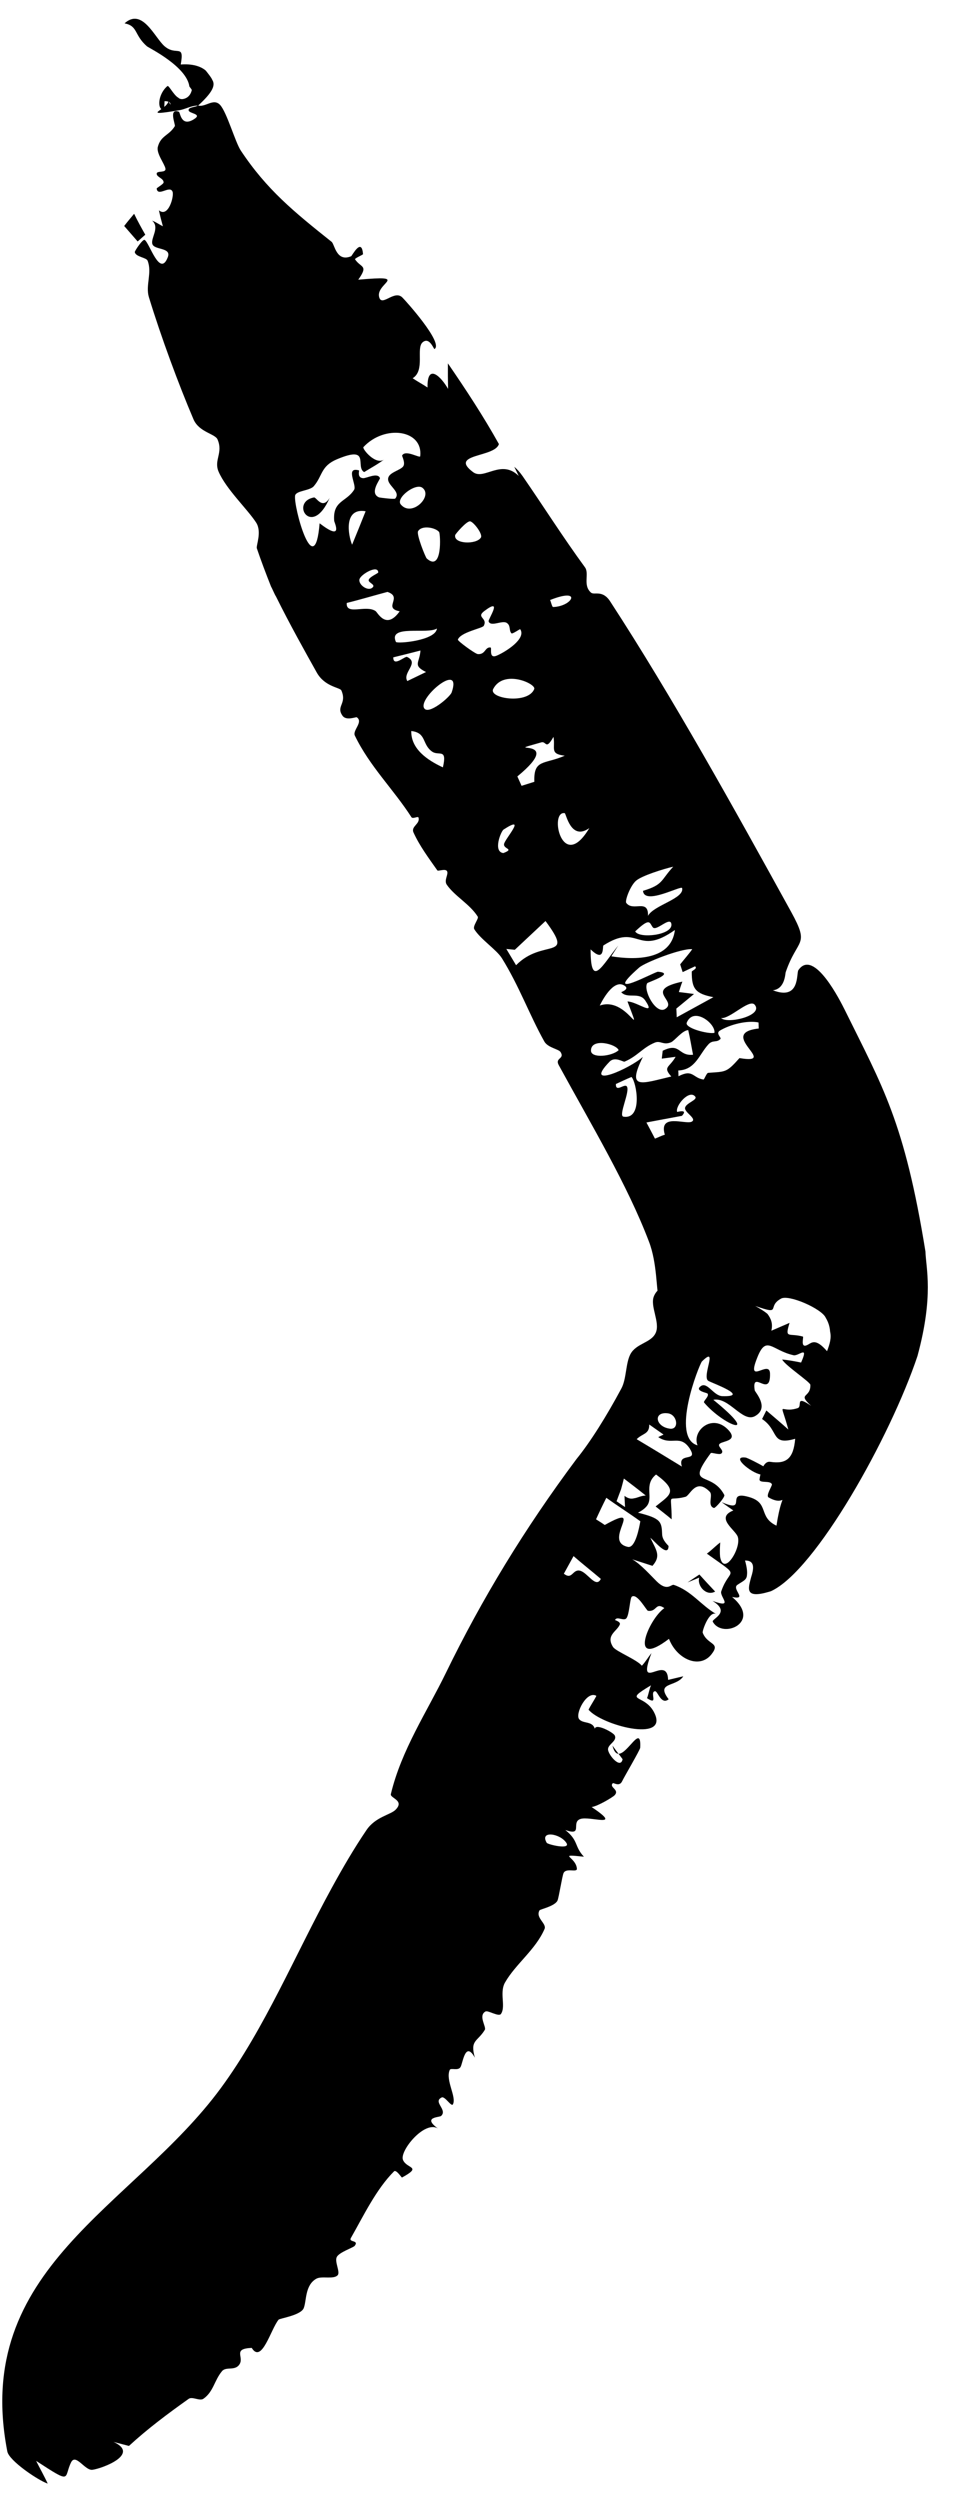 <svg width="16" height="41" viewBox="0 0 16 41" fill="none" xmlns="http://www.w3.org/2000/svg">
<path d="M12.985 14.958C12.042 13.248 11.036 11.433 10.012 9.861C9.886 9.668 9.751 9.764 9.699 9.719C9.559 9.597 9.676 9.408 9.599 9.303C9.23 8.798 8.921 8.307 8.576 7.808C8.529 7.741 8.483 7.691 8.439 7.655L8.513 7.806C8.225 7.521 7.945 7.879 7.764 7.743C7.355 7.438 8.123 7.505 8.187 7.282C7.934 6.828 7.644 6.387 7.35 5.959C7.349 6.098 7.35 6.24 7.353 6.378C7.243 6.183 7.008 5.942 7.016 6.355C6.936 6.301 6.851 6.257 6.772 6.203C6.981 6.073 6.823 5.712 6.935 5.614C7.048 5.516 7.119 5.732 7.13 5.724C7.285 5.628 6.652 4.926 6.603 4.879C6.475 4.75 6.276 5.023 6.226 4.885C6.139 4.645 6.763 4.508 5.879 4.587C6.051 4.344 5.923 4.396 5.827 4.254C5.814 4.236 5.958 4.179 5.957 4.168C5.936 3.885 5.777 4.196 5.763 4.202C5.519 4.304 5.492 4.006 5.442 3.966C4.819 3.47 4.376 3.108 3.952 2.47C3.86 2.332 3.723 1.841 3.612 1.721C3.503 1.604 3.371 1.763 3.252 1.731C3.467 1.533 3.546 1.407 3.484 1.311C3.471 1.274 3.402 1.19 3.378 1.159C3.295 1.085 3.15 1.043 2.966 1.058C3.029 0.703 2.895 0.928 2.699 0.757C2.537 0.615 2.335 0.12 2.044 0.383C2.268 0.427 2.196 0.572 2.413 0.761C2.46 0.794 3.064 1.093 3.108 1.419C3.117 1.431 3.143 1.462 3.148 1.476C3.131 1.547 3.092 1.601 3.018 1.621C2.971 1.634 2.937 1.619 2.914 1.59L2.921 1.6C2.844 1.549 2.771 1.397 2.748 1.411C2.594 1.538 2.57 1.8 2.688 1.806C2.697 1.761 2.699 1.709 2.7 1.659C2.772 1.657 2.8 1.684 2.8 1.717L2.763 1.664C2.733 1.805 2.283 1.916 2.942 1.808C3.043 1.791 3.13 1.734 3.245 1.731C3.211 1.76 3.088 1.754 3.095 1.809C3.102 1.866 3.329 1.864 3.183 1.955C2.971 2.089 2.958 1.845 2.938 1.837C2.939 1.836 2.94 1.836 2.942 1.835C2.757 1.762 2.883 2.046 2.869 2.069C2.774 2.225 2.638 2.221 2.59 2.409C2.563 2.516 2.699 2.683 2.715 2.764C2.729 2.843 2.569 2.792 2.571 2.85C2.573 2.907 2.682 2.922 2.685 2.99C2.686 3.02 2.569 3.08 2.571 3.093C2.59 3.236 2.789 3.029 2.832 3.145C2.859 3.22 2.762 3.576 2.608 3.449C2.627 3.541 2.649 3.624 2.673 3.711C2.612 3.681 2.562 3.643 2.496 3.618C2.629 3.733 2.467 3.906 2.501 4.004C2.536 4.104 2.816 4.054 2.754 4.217C2.622 4.562 2.452 3.976 2.373 3.934C2.342 3.918 2.209 4.116 2.212 4.134C2.225 4.214 2.4 4.221 2.422 4.275C2.5 4.472 2.385 4.678 2.443 4.872C2.644 5.529 2.931 6.304 3.175 6.876C3.267 7.09 3.529 7.111 3.57 7.207C3.666 7.43 3.504 7.544 3.588 7.737C3.713 8.024 4.058 8.347 4.202 8.568C4.303 8.722 4.199 8.948 4.215 8.993C4.283 9.194 4.363 9.405 4.447 9.617C4.466 9.649 4.508 9.752 4.529 9.782C4.755 10.239 5.009 10.691 5.198 11.029C5.331 11.266 5.58 11.272 5.602 11.323C5.698 11.544 5.508 11.579 5.621 11.738C5.682 11.825 5.842 11.754 5.855 11.763C5.967 11.841 5.782 11.976 5.823 12.063C6.063 12.563 6.459 12.946 6.752 13.402C6.774 13.435 6.859 13.381 6.867 13.406C6.901 13.513 6.739 13.549 6.786 13.653C6.885 13.871 7.032 14.068 7.176 14.273C7.19 14.294 7.308 14.238 7.336 14.287C7.365 14.336 7.281 14.435 7.332 14.509C7.465 14.7 7.709 14.825 7.84 15.032C7.861 15.066 7.751 15.188 7.784 15.24C7.886 15.404 8.148 15.574 8.236 15.714C8.519 16.169 8.689 16.645 8.932 17.079C8.99 17.183 9.166 17.202 9.199 17.253C9.272 17.369 9.102 17.345 9.169 17.467C9.709 18.454 10.297 19.435 10.648 20.358C10.787 20.713 10.769 21.18 10.81 21.267C10.83 21.295 11.016 21.285 11.019 21.266C11.022 21.239 10.959 21.171 10.914 21.077C10.842 21.118 10.77 21.163 10.731 21.257C10.663 21.419 10.835 21.684 10.762 21.854C10.69 22.024 10.441 22.026 10.345 22.208C10.266 22.357 10.282 22.612 10.197 22.77C9.955 23.222 9.688 23.648 9.46 23.928C8.606 25.072 7.908 26.221 7.315 27.439C7.01 28.066 6.586 28.7 6.414 29.422C6.398 29.49 6.645 29.523 6.492 29.678C6.411 29.762 6.161 29.794 6.014 30.012C5.809 30.314 5.624 30.632 5.446 30.957C4.842 32.058 4.35 33.256 3.623 34.245C2.182 36.204 -0.463 37.19 0.12 40.202C0.147 40.352 0.62 40.674 0.783 40.73C0.73 40.613 0.657 40.485 0.593 40.357C1.192 40.747 1.041 40.641 1.165 40.384C1.241 40.224 1.393 40.521 1.518 40.503C1.679 40.481 2.304 40.248 1.864 40.046C1.95 40.068 2.032 40.09 2.116 40.112C2.421 39.831 2.752 39.584 3.097 39.339C3.157 39.297 3.279 39.382 3.34 39.337C3.505 39.219 3.516 39.038 3.643 38.886C3.712 38.803 3.86 38.89 3.933 38.769C4.005 38.647 3.815 38.517 4.131 38.504C4.295 38.773 4.445 38.194 4.572 38.041C4.59 38.019 4.939 37.971 4.985 37.85C5.032 37.73 5.003 37.477 5.19 37.37C5.278 37.319 5.477 37.386 5.542 37.311C5.587 37.258 5.485 37.088 5.528 37.011C5.57 36.934 5.798 36.859 5.82 36.831C5.898 36.732 5.716 36.777 5.758 36.702C5.964 36.341 6.172 35.903 6.466 35.609C6.502 35.573 6.589 35.713 6.597 35.71C6.937 35.524 6.674 35.57 6.613 35.421C6.553 35.276 6.967 34.769 7.186 34.906C6.924 34.714 7.211 34.726 7.239 34.7C7.349 34.597 7.097 34.47 7.248 34.397C7.302 34.371 7.407 34.559 7.433 34.509C7.495 34.386 7.307 34.116 7.38 33.946C7.397 33.905 7.519 33.967 7.558 33.897C7.597 33.828 7.635 33.462 7.793 33.745C7.709 33.451 7.835 33.487 7.956 33.288C7.985 33.239 7.843 33.055 7.967 32.987C8.009 32.964 8.185 33.08 8.221 33.027C8.267 32.96 8.254 32.859 8.248 32.757C8.244 32.672 8.245 32.584 8.288 32.511C8.462 32.207 8.79 31.973 8.936 31.634C8.975 31.543 8.782 31.452 8.854 31.328C8.866 31.31 9.112 31.259 9.15 31.165C9.172 31.109 9.224 30.778 9.247 30.72C9.287 30.624 9.471 30.715 9.467 30.646C9.453 30.447 9.127 30.401 9.582 30.449C9.42 30.275 9.499 30.189 9.277 30.011C9.575 30.115 9.367 29.887 9.522 29.831C9.677 29.774 10.243 29.994 9.709 29.634C9.807 29.623 10.054 29.474 10.085 29.442C10.175 29.347 9.987 29.313 10.057 29.243C10.069 29.231 10.164 29.309 10.21 29.21C10.24 29.145 10.504 28.697 10.506 28.662C10.527 28.26 10.303 28.764 10.15 28.761C10.173 28.79 10.195 28.82 10.217 28.85C10.185 29.014 9.996 28.795 9.979 28.701C9.961 28.607 10.135 28.557 10.088 28.46C10.065 28.411 9.774 28.255 9.761 28.352C9.724 28.218 9.565 28.273 9.503 28.192C9.435 28.102 9.631 27.718 9.787 27.811C9.751 27.883 9.694 27.965 9.658 28.038C9.873 28.293 10.96 28.579 10.745 28.105C10.591 27.761 10.196 27.93 10.683 27.638C10.653 27.71 10.644 27.782 10.618 27.849C10.816 27.979 10.654 27.746 10.749 27.735C10.795 27.73 10.847 27.966 10.973 27.867C10.753 27.579 11.096 27.672 11.213 27.49C11.13 27.51 11.048 27.529 10.964 27.549C10.95 27.107 10.43 27.792 10.691 27.11C10.636 27.177 10.594 27.252 10.533 27.317C10.45 27.215 10.104 27.081 10.059 27.008C9.939 26.817 10.121 26.756 10.17 26.644C10.192 26.595 10.091 26.571 10.093 26.567C10.122 26.499 10.236 26.589 10.278 26.54C10.33 26.479 10.336 26.206 10.369 26.184C10.456 26.123 10.609 26.413 10.633 26.416C10.782 26.438 10.754 26.269 10.902 26.372C10.633 26.562 10.307 27.387 10.978 26.876C11.109 27.215 11.483 27.374 11.675 27.13C11.833 26.93 11.609 26.982 11.531 26.774C11.522 26.748 11.635 26.414 11.75 26.468C11.501 26.323 11.348 26.089 11.057 25.991C11.014 25.977 10.951 26.106 10.777 25.934C10.689 25.848 10.509 25.645 10.375 25.572C10.48 25.605 10.598 25.644 10.707 25.679C10.851 25.515 10.772 25.427 10.672 25.218C10.738 25.269 10.967 25.552 10.971 25.355C10.971 25.345 10.871 25.269 10.866 25.165C10.858 24.953 10.848 24.901 10.469 24.807C10.532 24.776 10.576 24.742 10.607 24.707C10.736 24.563 10.554 24.354 10.766 24.181C11.148 24.462 10.988 24.517 10.759 24.705C10.846 24.776 10.935 24.842 11.022 24.916C11.022 24.443 10.934 24.631 11.248 24.547C11.325 24.526 11.417 24.227 11.649 24.466C11.704 24.523 11.602 24.692 11.715 24.73C11.737 24.738 11.904 24.549 11.886 24.516C11.67 24.107 11.235 24.411 11.664 23.83C11.675 23.814 11.803 23.864 11.837 23.837C11.899 23.784 11.754 23.719 11.814 23.674C11.873 23.63 12.107 23.629 11.962 23.461C11.696 23.162 11.349 23.462 11.447 23.703C11.003 23.577 11.465 22.401 11.518 22.328C11.797 22.052 11.512 22.573 11.623 22.645C11.67 22.675 12.329 22.911 11.851 22.896C11.709 22.889 11.607 22.655 11.5 22.732C11.392 22.808 11.6 22.84 11.61 22.853C11.647 22.896 11.534 22.978 11.555 23.002C11.88 23.384 12.512 23.611 11.706 22.956C11.964 22.906 12.182 23.333 12.387 23.225C12.637 23.088 12.389 22.829 12.385 22.8C12.33 22.441 12.649 22.945 12.636 22.522C12.626 22.288 12.24 22.733 12.424 22.271C12.574 21.883 12.661 22.144 13.022 22.225C13.107 22.244 13.278 22.048 13.146 22.345C13.052 22.325 12.926 22.303 12.836 22.295C12.88 22.389 13.296 22.664 13.298 22.71C13.307 22.933 13.075 22.841 13.311 23.055C13.037 22.866 13.173 23.064 13.091 23.092C12.787 23.193 12.793 22.916 12.937 23.444C12.817 23.335 12.697 23.235 12.576 23.131C12.553 23.178 12.529 23.225 12.506 23.271C12.789 23.462 12.643 23.713 13.049 23.595C13.022 23.922 12.902 24.013 12.639 23.973C12.589 23.965 12.552 24 12.526 24.047C12.464 24.008 12.264 23.906 12.235 23.903C11.985 23.872 12.317 24.149 12.479 24.18C12.47 24.217 12.465 24.249 12.464 24.26C12.458 24.332 12.645 24.271 12.667 24.343C12.674 24.366 12.562 24.528 12.613 24.557C12.938 24.744 12.848 24.327 12.742 25.02C12.433 24.874 12.636 24.64 12.276 24.546C11.893 24.441 12.282 24.827 11.842 24.634C11.905 24.682 11.96 24.718 12.034 24.771C11.73 24.891 12.073 25.09 12.108 25.205C12.144 25.32 12.049 25.54 11.953 25.621C11.895 25.666 11.838 25.656 11.817 25.529C11.811 25.474 11.812 25.397 11.819 25.295C11.764 25.337 11.716 25.383 11.666 25.426C11.645 25.444 11.623 25.462 11.6 25.479C12.182 25.895 11.973 25.692 11.836 26.097C11.806 26.186 12.053 26.384 11.692 26.254C12.005 26.444 11.673 26.549 11.697 26.595C11.854 26.885 12.512 26.607 12.014 26.189C12.28 26.244 12.002 26.06 12.1 25.991C12.194 25.927 12.254 25.912 12.258 25.828C12.265 25.777 12.257 25.703 12.226 25.591C12.395 25.591 12.37 25.728 12.324 25.873C12.28 26.047 12.214 26.224 12.621 26.104C12.631 26.101 12.641 26.098 12.651 26.095C13.385 25.76 14.613 23.562 15.056 22.238C15.327 21.239 15.194 20.795 15.187 20.525C14.842 18.394 14.486 17.825 13.861 16.558C13.801 16.439 13.355 15.536 13.101 15.911C13.066 15.966 13.132 16.412 12.683 16.24C12.882 16.218 12.885 15.971 12.893 15.945C13.088 15.375 13.295 15.524 12.985 14.958ZM8.952 15.104C9.44 15.763 8.908 15.38 8.469 15.829C8.416 15.74 8.363 15.651 8.309 15.562C8.355 15.567 8.402 15.571 8.448 15.576C8.448 15.576 8.448 15.576 8.448 15.576C8.616 15.419 8.784 15.261 8.952 15.104ZM2.201 3.506C2.146 3.572 2.09 3.638 2.038 3.706C2.112 3.792 2.185 3.875 2.259 3.96C2.3 3.923 2.342 3.886 2.384 3.849C2.32 3.736 2.257 3.623 2.201 3.506ZM11.323 23.763C11.462 23.987 11.112 23.805 11.19 24.051C10.941 23.899 10.697 23.75 10.448 23.602C10.544 23.504 10.658 23.523 10.654 23.361C10.732 23.415 10.81 23.471 10.889 23.526C10.86 23.54 10.828 23.554 10.802 23.568C11.022 23.716 11.161 23.51 11.324 23.763C11.324 23.763 11.323 23.763 11.323 23.763ZM10.508 24.948C10.492 25.039 10.428 25.396 10.303 25.368C9.873 25.275 10.613 24.624 9.924 25.009C9.877 24.975 9.829 24.947 9.781 24.916C9.835 24.797 9.891 24.68 9.95 24.563C10.134 24.695 10.323 24.815 10.508 24.948ZM10.363 17.661C10.449 17.753 10.55 18.363 10.232 18.313C10.14 18.301 10.346 17.895 10.286 17.816C10.246 17.765 10.101 17.924 10.107 17.777C10.189 17.74 10.278 17.696 10.363 17.662C10.363 17.662 10.363 17.662 10.363 17.661ZM11.294 16.893C11.325 17.027 11.347 17.165 11.373 17.297C11.125 17.323 11.167 17.087 10.875 17.232C10.87 17.275 10.865 17.318 10.86 17.361C10.936 17.351 11.011 17.341 11.087 17.331C10.983 17.513 10.873 17.492 11.016 17.654C10.52 17.771 10.28 17.881 10.55 17.332C10.347 17.518 9.551 17.876 10.005 17.409C10.09 17.322 10.229 17.418 10.247 17.411C10.46 17.323 10.547 17.178 10.749 17.097C10.84 17.061 10.884 17.145 11.011 17.093C11.072 17.068 11.195 16.898 11.294 16.893ZM10.152 17.222C10.049 17.323 9.696 17.363 9.698 17.228C9.699 17.016 10.114 17.12 10.152 17.222ZM2.2 3.505C2.201 3.505 2.201 3.506 2.201 3.506C2.201 3.506 2.201 3.505 2.201 3.505C2.201 3.505 2.201 3.505 2.2 3.505ZM10.597 24.526C10.514 24.529 10.463 24.564 10.406 24.571C10.36 24.583 10.311 24.579 10.248 24.531C10.251 24.592 10.253 24.654 10.257 24.715C10.21 24.683 10.164 24.651 10.118 24.62C10.142 24.554 10.167 24.489 10.191 24.425C10.207 24.367 10.223 24.308 10.238 24.247C10.358 24.339 10.479 24.43 10.597 24.526ZM9.86 25.893C9.779 26.055 9.645 25.791 9.52 25.759C9.394 25.727 9.393 25.918 9.253 25.808C9.305 25.713 9.359 25.615 9.412 25.519C9.558 25.647 9.713 25.768 9.86 25.893C9.86 25.893 9.86 25.893 9.86 25.893ZM7.091 12.326C7.2 12.403 7.343 12.262 7.268 12.584C7.268 12.584 7.267 12.584 7.267 12.584C7.015 12.467 6.743 12.284 6.749 11.988C7.004 12.018 6.92 12.204 7.091 12.326ZM10.956 23.177C11.117 23.194 11.149 23.445 10.998 23.43C10.756 23.403 10.714 23.149 10.956 23.177ZM5.965 7.331C6.312 6.959 6.946 7.046 6.896 7.482C6.891 7.52 6.653 7.367 6.599 7.47C6.594 7.48 6.66 7.595 6.614 7.652C6.567 7.709 6.414 7.743 6.378 7.818C6.315 7.949 6.592 8.052 6.486 8.176C6.472 8.192 6.231 8.161 6.221 8.157C6.053 8.088 6.242 7.86 6.235 7.841C6.199 7.742 6.015 7.845 5.959 7.842C5.854 7.835 5.9 7.716 5.891 7.714C5.657 7.649 5.86 7.955 5.811 8.032C5.681 8.237 5.458 8.207 5.484 8.541C5.487 8.572 5.645 8.889 5.245 8.582C5.162 9.58 4.811 8.3 4.843 8.126C4.861 8.045 5.084 8.049 5.149 7.974C5.296 7.802 5.261 7.645 5.529 7.532C6.094 7.294 5.823 7.657 5.976 7.742C6.09 7.671 6.205 7.611 6.31 7.53C6.171 7.644 5.939 7.358 5.964 7.332C5.964 7.332 5.965 7.332 5.965 7.331ZM6.358 9.707C6.618 9.794 6.275 9.971 6.559 10.025C6.337 10.338 6.198 10.045 6.163 10.021C6.002 9.912 5.674 10.099 5.69 9.888C5.914 9.833 6.135 9.766 6.358 9.707ZM5.41 8.164C5.289 8.367 5.191 8.15 5.153 8.158C4.751 8.232 5.118 8.838 5.41 8.164ZM11.409 17.984C11.451 18.038 11.265 18.085 11.243 18.163C11.22 18.241 11.452 18.347 11.347 18.397C11.239 18.441 10.806 18.254 10.91 18.609C10.846 18.627 10.804 18.652 10.748 18.673C10.703 18.585 10.655 18.497 10.608 18.408C10.801 18.372 11.004 18.333 11.191 18.299C11.299 18.18 11.113 18.238 11.111 18.235C11.111 18.235 11.111 18.235 11.112 18.235C11.077 18.134 11.313 17.86 11.409 17.984ZM8.264 13.604C8.657 13.349 8.288 13.754 8.272 13.84C8.255 13.927 8.451 13.917 8.26 13.99C8.086 13.968 8.22 13.632 8.264 13.604C8.264 13.604 8.264 13.604 8.264 13.604ZM6.9 10.668C6.886 10.872 6.767 10.909 6.991 11.021C6.889 11.07 6.785 11.121 6.684 11.169C6.599 11.027 6.89 10.873 6.68 10.773C6.646 10.756 6.451 10.945 6.454 10.78C6.596 10.746 6.752 10.706 6.9 10.668ZM6.957 11.608C6.874 11.43 7.59 10.838 7.412 11.355C7.385 11.432 7.019 11.742 6.957 11.608ZM10.589 16.408C10.771 16.68 10.462 16.429 10.297 16.423C10.567 17.139 10.29 16.33 9.842 16.491C9.913 16.345 10.094 16.044 10.259 16.172C10.328 16.225 10.193 16.268 10.195 16.272C10.299 16.386 10.489 16.259 10.589 16.408ZM6.207 9.388C6.207 9.402 6.059 9.461 6.05 9.512C6.043 9.562 6.183 9.588 6.103 9.643C6.022 9.698 5.867 9.575 5.902 9.491C5.938 9.408 6.205 9.259 6.207 9.388ZM7.17 10.307C7.153 10.507 6.513 10.561 6.497 10.527C6.366 10.236 7.015 10.408 7.17 10.307ZM11.075 15.253C11.015 15.748 10.423 15.746 10.032 15.683C10.07 15.624 10.108 15.564 10.146 15.505C9.889 15.822 9.691 16.234 9.692 15.569C9.928 15.799 9.884 15.518 9.902 15.505C10.491 15.127 10.443 15.697 11.074 15.252C11.074 15.253 11.075 15.253 11.075 15.253ZM5.778 8.933C5.712 8.777 5.636 8.323 6 8.384C5.927 8.569 5.853 8.751 5.778 8.933ZM13.55 21.61C13.595 21.684 13.617 21.76 13.622 21.836C13.647 21.946 13.615 22.043 13.572 22.159C13.375 21.931 13.317 22.026 13.242 22.06C13.129 22.111 13.193 21.924 13.176 21.919C12.944 21.855 12.874 21.964 12.957 21.694C12.857 21.738 12.757 21.78 12.658 21.823C12.685 21.707 12.654 21.627 12.595 21.548C12.543 21.503 12.473 21.462 12.394 21.417C12.842 21.573 12.578 21.431 12.811 21.3C12.929 21.217 13.487 21.462 13.55 21.61C13.55 21.61 13.55 21.61 13.55 21.61ZM11.36 15.566C11.307 15.643 11.226 15.733 11.162 15.815C11.175 15.858 11.189 15.9 11.203 15.942C11.27 15.911 11.341 15.876 11.406 15.847C11.454 15.886 11.352 15.917 11.351 15.937C11.352 15.937 11.352 15.937 11.352 15.937C11.35 16.215 11.413 16.297 11.707 16.353C11.507 16.463 11.306 16.573 11.105 16.683C11.104 16.636 11.101 16.587 11.099 16.54C11.196 16.46 11.293 16.381 11.389 16.301C11.306 16.29 11.222 16.278 11.14 16.269C11.159 16.213 11.177 16.149 11.198 16.098C10.543 16.239 11.139 16.415 10.91 16.55C10.761 16.632 10.551 16.24 10.621 16.124C10.631 16.107 11.095 15.96 10.797 15.936C10.749 15.932 9.848 16.432 10.488 15.868C10.578 15.787 11.179 15.549 11.36 15.566ZM12.451 16.867C11.748 16.945 12.805 17.465 12.135 17.352C11.919 17.594 11.912 17.572 11.621 17.594C11.595 17.596 11.557 17.705 11.545 17.704C11.364 17.677 11.374 17.526 11.134 17.65C11.134 17.618 11.132 17.587 11.131 17.555C11.413 17.545 11.473 17.291 11.627 17.125C11.697 17.049 11.76 17.104 11.822 17.039C11.844 17.015 11.738 16.948 11.814 16.901C11.987 16.798 12.259 16.731 12.446 16.767C12.447 16.767 12.447 16.767 12.447 16.767C12.45 16.8 12.449 16.833 12.451 16.867ZM9.268 12.393C8.932 12.54 8.754 12.444 8.769 12.821C8.699 12.843 8.629 12.865 8.559 12.887C8.536 12.835 8.514 12.785 8.49 12.733C9.329 12.042 8.126 12.387 8.884 12.174C8.967 12.15 8.954 12.312 9.082 12.085C9.082 12.085 9.082 12.085 9.083 12.085C9.116 12.278 9.016 12.363 9.268 12.393ZM9.671 13.58C9.223 14.333 9.006 13.293 9.267 13.335C9.29 13.339 9.367 13.796 9.671 13.58ZM8.537 10.319C8.642 10.476 8.29 10.694 8.152 10.752C8.013 10.81 8.078 10.621 8.049 10.618C7.955 10.609 7.969 10.736 7.841 10.727C7.799 10.724 7.506 10.511 7.514 10.489C7.558 10.367 7.916 10.304 7.938 10.264C8.01 10.132 7.803 10.128 7.95 10.019C8.262 9.784 8.007 10.157 8.018 10.19C8.052 10.286 8.236 10.17 8.312 10.213C8.387 10.257 8.347 10.337 8.393 10.386C8.409 10.403 8.531 10.312 8.537 10.319ZM8.094 11.298C8.265 10.97 8.802 11.214 8.767 11.3C8.664 11.555 8.012 11.456 8.094 11.298ZM11.27 16.77C11.383 16.502 11.748 16.788 11.724 16.938C11.631 16.963 11.231 16.861 11.27 16.77ZM11.018 15.156C11.04 15.337 10.486 15.398 10.424 15.274C10.675 15.037 10.656 15.136 10.713 15.208C10.77 15.28 11.002 15.017 11.018 15.156ZM7.206 8.725C7.228 8.754 7.264 9.392 7.003 9.159C6.983 9.142 6.83 8.762 6.861 8.711C6.923 8.607 7.149 8.652 7.206 8.725ZM11.048 14.213C10.841 14.436 10.888 14.509 10.552 14.609C10.552 14.609 10.552 14.609 10.552 14.609C10.572 14.854 11.183 14.514 11.194 14.564C11.234 14.738 10.722 14.846 10.634 15.02C10.643 14.729 10.388 14.957 10.277 14.807C10.252 14.773 10.341 14.528 10.437 14.444C10.532 14.36 10.899 14.247 11.048 14.213ZM6.93 7.998C7.114 8.133 6.757 8.489 6.577 8.273C6.489 8.167 6.818 7.917 6.93 7.998ZM11.735 26.1C11.648 26.008 11.562 25.915 11.477 25.821C11.413 25.864 11.348 25.907 11.283 25.951C11.347 25.924 11.41 25.898 11.474 25.872C11.436 26.008 11.591 26.182 11.735 26.101C11.735 26.1 11.735 26.1 11.735 26.1ZM9.296 30.225C9.366 30.339 8.989 30.249 8.972 30.221C8.849 30.012 9.198 30.067 9.296 30.225ZM12.384 16.476C12.538 16.655 11.935 16.798 11.833 16.695C11.975 16.716 12.296 16.375 12.384 16.476ZM10.15 28.761C10.117 28.717 10.083 28.673 10.051 28.627C10.075 28.725 10.11 28.76 10.15 28.761ZM7.714 8.549C7.771 8.558 7.925 8.757 7.892 8.815C7.822 8.934 7.437 8.924 7.47 8.774C7.474 8.757 7.657 8.542 7.714 8.55C7.714 8.55 7.714 8.55 7.714 8.549ZM11.764 26.476C11.76 26.473 11.755 26.47 11.75 26.468C11.755 26.47 11.759 26.473 11.764 26.476ZM7.208 34.923C7.201 34.917 7.193 34.911 7.186 34.906C7.193 34.911 7.2 34.917 7.208 34.923ZM9.027 9.84C9.563 9.627 9.396 9.946 9.076 9.955C9.059 9.955 9.038 9.857 9.027 9.84Z" fill="black"/>
</svg>
